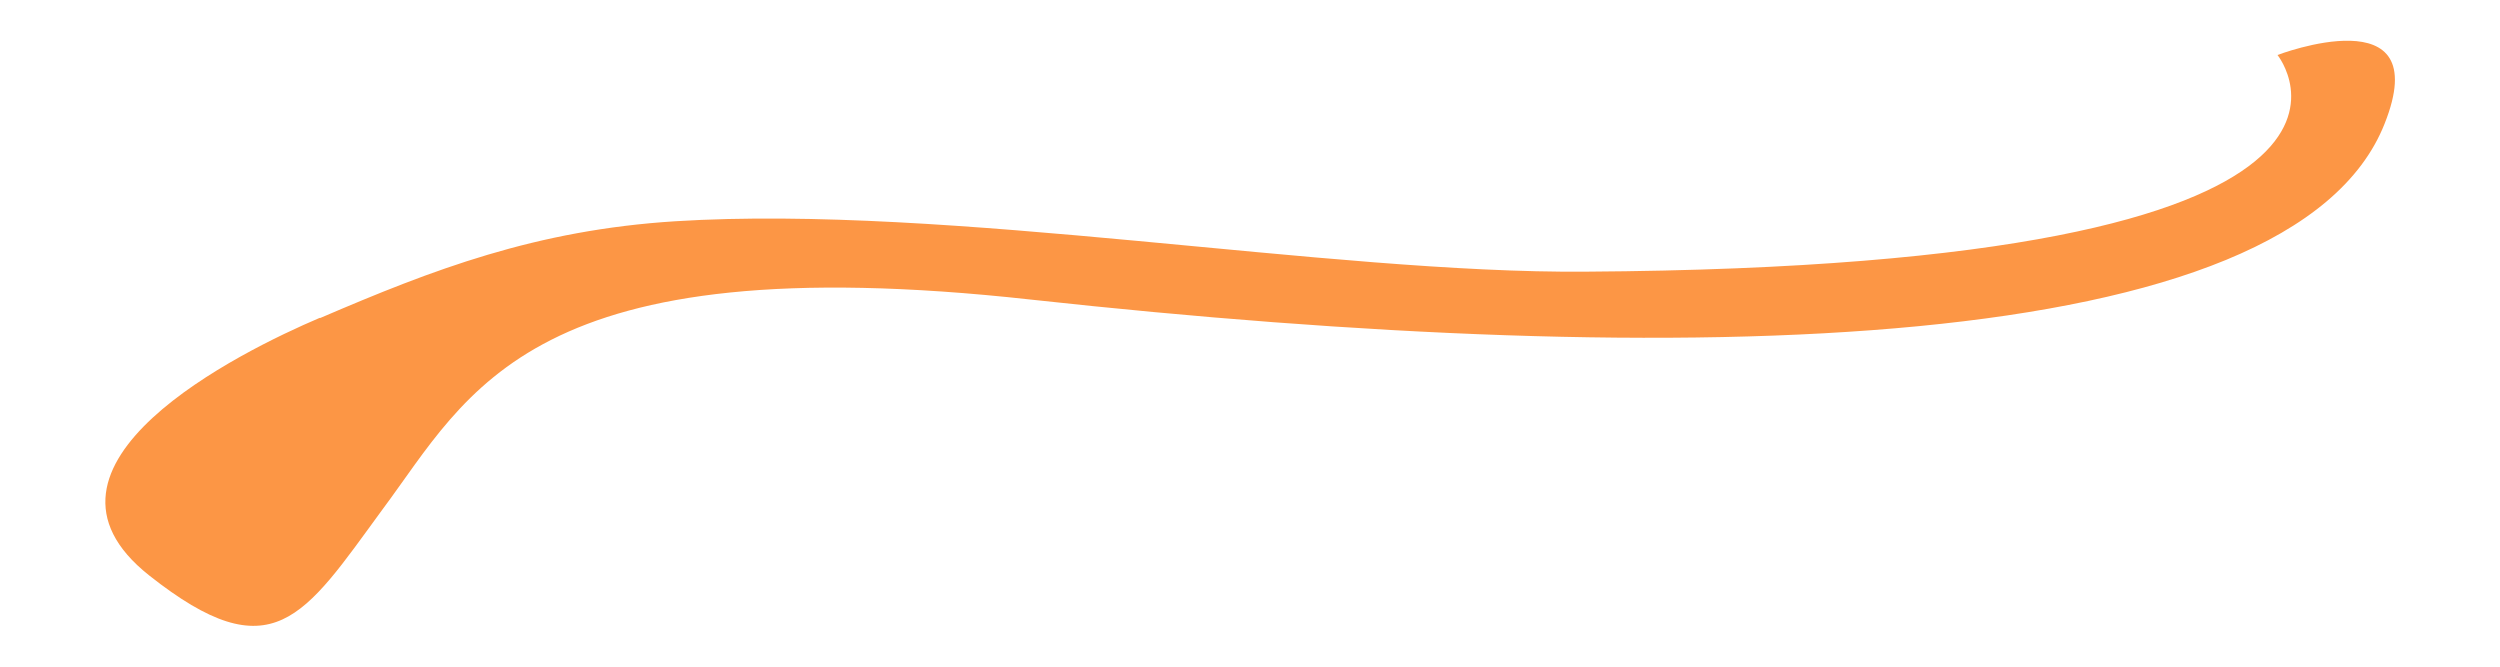 <?xml version="1.0" encoding="UTF-8"?><svg id="Vrstva_2" xmlns="http://www.w3.org/2000/svg" width="60" height="16" viewBox="0 0 60 16"><defs><style>.cls-1{fill:#fc9645;}</style></defs><path class="cls-1" d="m7.67,7.63c-1.88.8-7.44,3.53-4.09,6.18,2.96,2.34,3.71,1,5.59-1.57,2.11-2.83,3.53-6.38,15.57-5.05,15.7,1.72,30.27,1.39,32.49-4.22,1.24-3.11-2.57-1.65-2.57-1.65,0,0,4.09,5.07-16.6,5.2-6.18.05-15.29-1.62-21.85-1.21-3.35.21-5.82,1.16-8.52,2.32"/></svg>